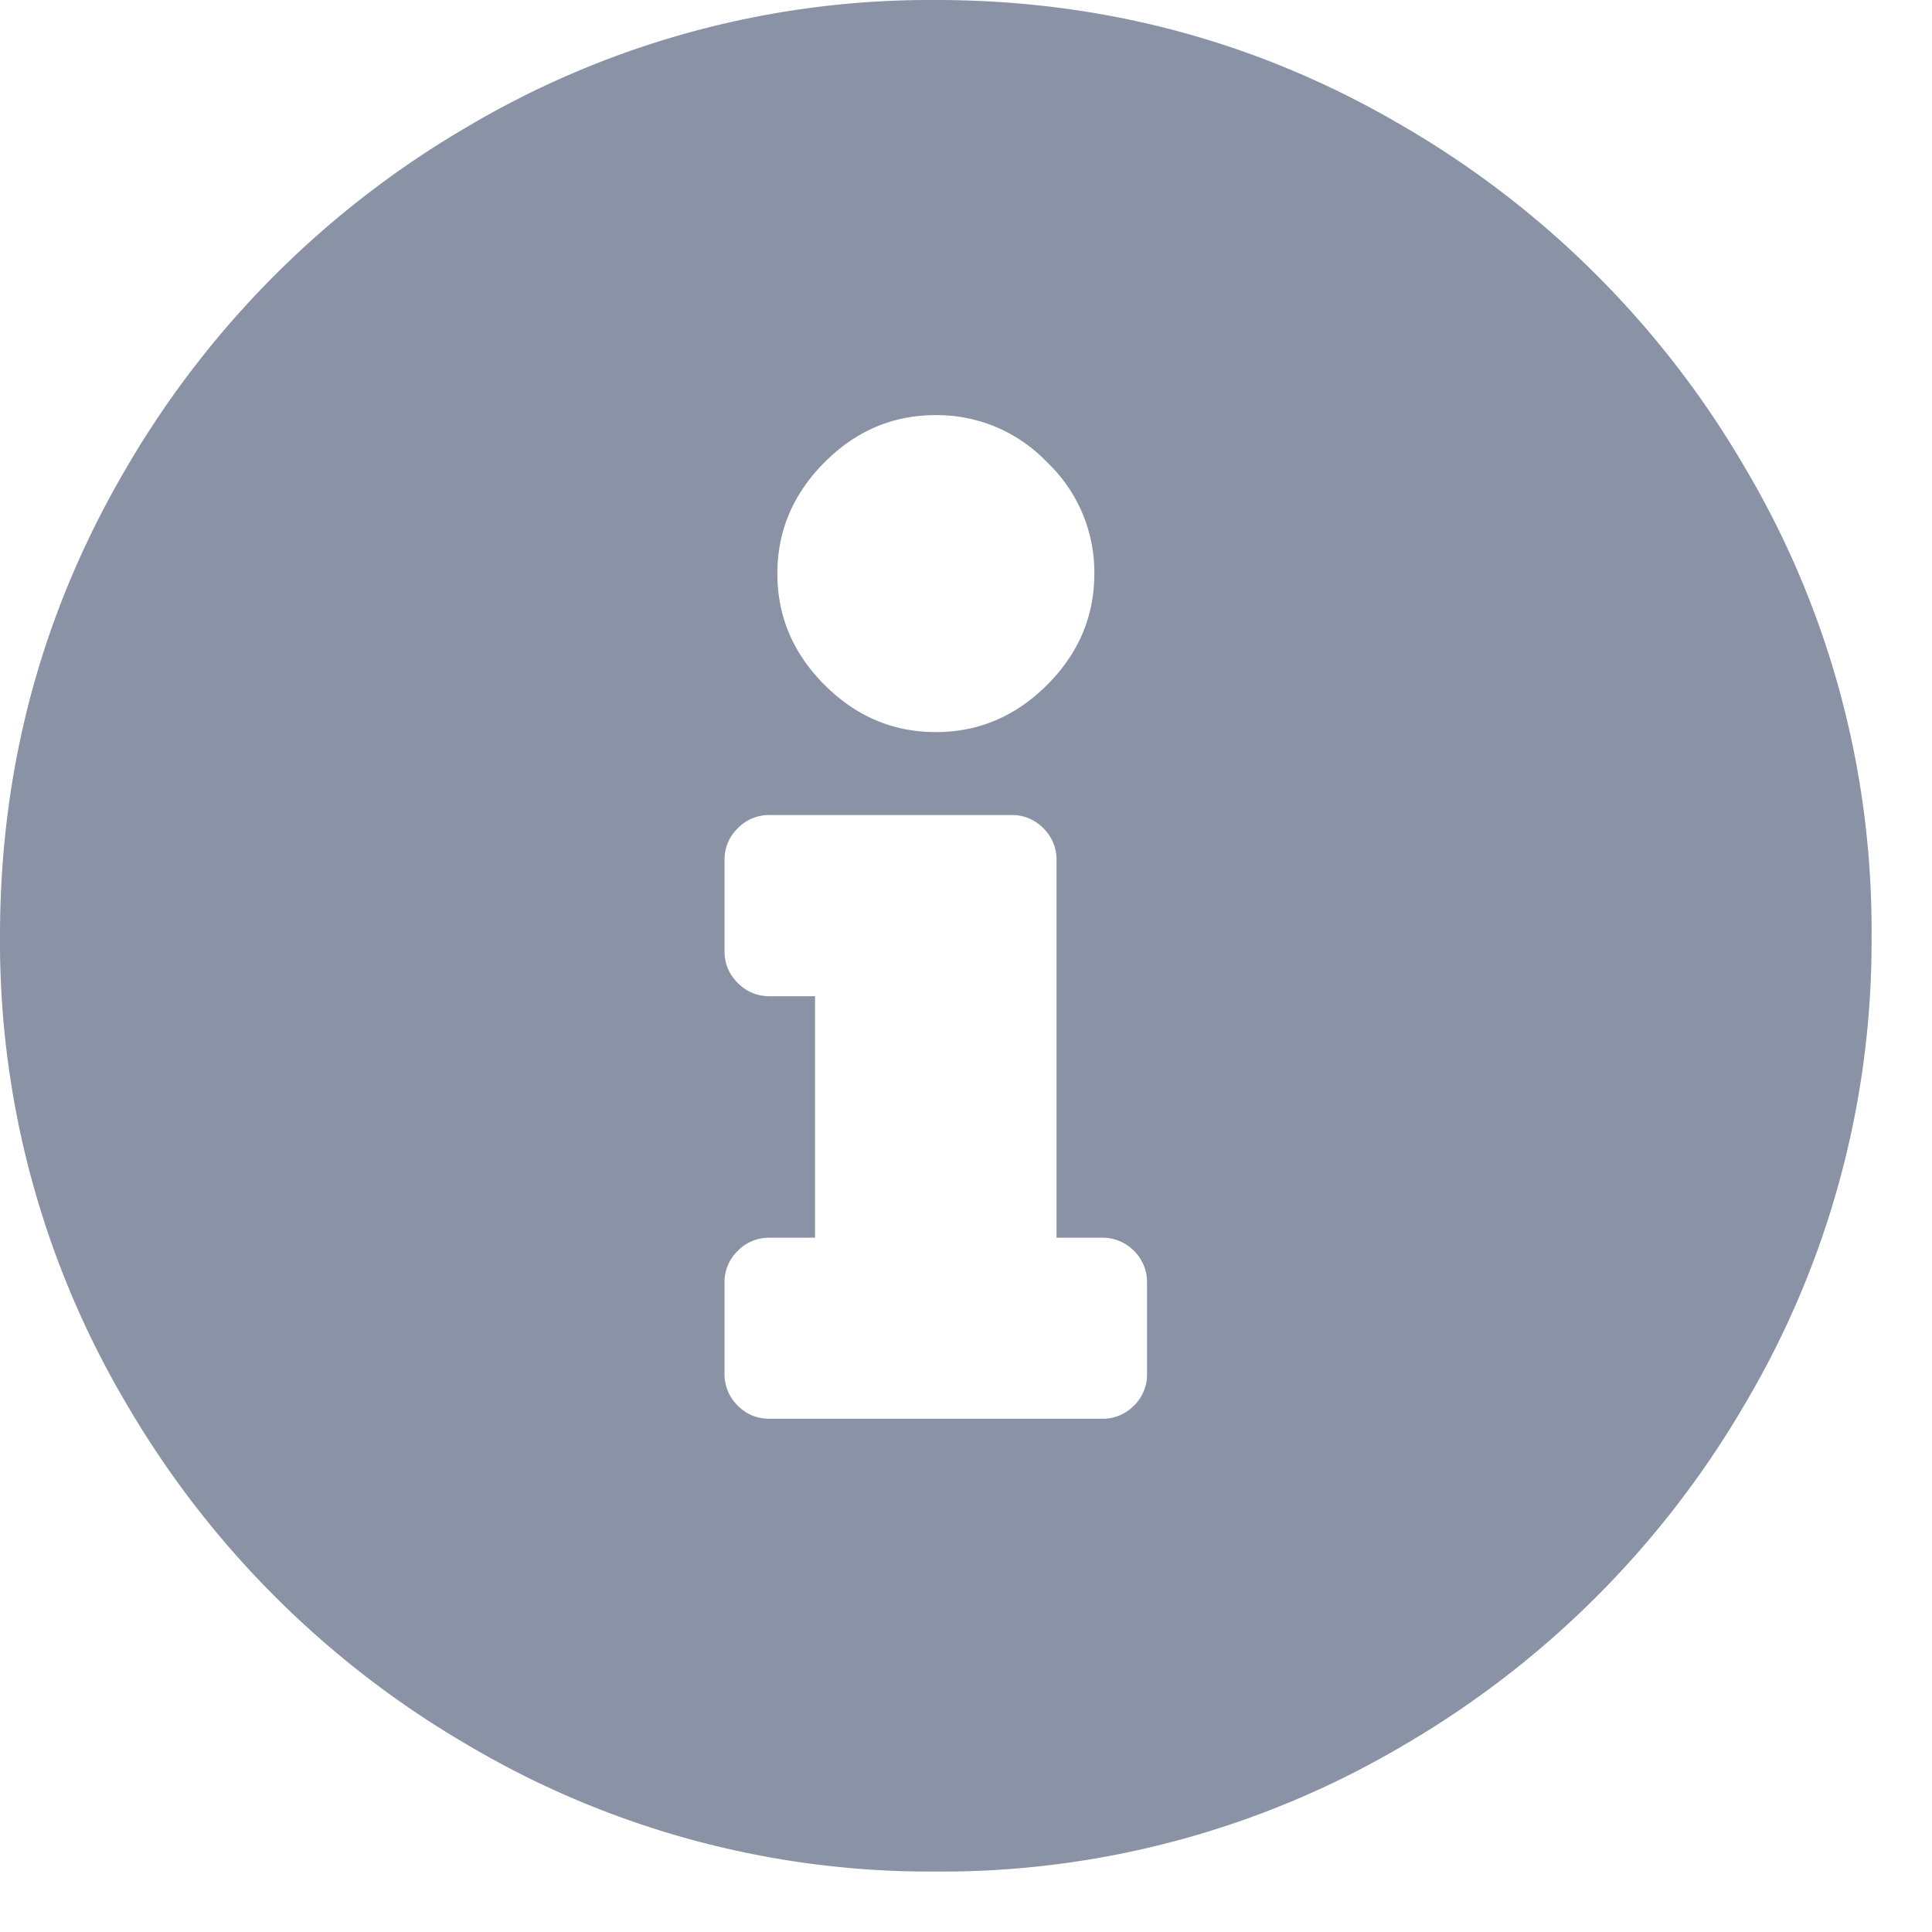 <svg height="14" width="14" xmlns="http://www.w3.org/2000/svg"><path d="M6.781 0c1.222 0 2.352.305 3.39.916a6.852 6.852 0 0 1 2.475 2.475 6.569 6.569 0 0 1 .916 3.39 6.573 6.573 0 0 1-.916 3.39 6.852 6.852 0 0 1-2.474 2.475 6.574 6.574 0 0 1-3.39.916 6.573 6.573 0 0 1-3.391-.916 6.852 6.852 0 0 1-2.475-2.474A6.573 6.573 0 0 1 0 6.782C0 5.56.305 4.43.916 3.39A6.852 6.852 0 0 1 3.391.916 6.573 6.573 0 0 1 6.78 0zm0 3.008c-.31 0-.579.114-.806.342s-.342.496-.342.806c0 .31.114.579.342.807s.496.342.806.342c.31 0 .579-.114.807-.342.228-.228.342-.497.342-.807a1.1 1.1 0 0 0-.342-.806 1.103 1.103 0 0 0-.807-.342zm1.531 6.945v-.656a.316.316 0 0 0-.095-.233.316.316 0 0 0-.233-.095h-.328V6.234a.316.316 0 0 0-.095-.232.316.316 0 0 0-.233-.096h-1.75a.316.316 0 0 0-.232.096.316.316 0 0 0-.096.232v.657c0 .09.032.168.096.232s.141.096.232.096h.328v1.75h-.328a.316.316 0 0 0-.232.095.316.316 0 0 0-.096.233v.656c0 .091.032.169.096.233s.141.095.232.095h2.406a.316.316 0 0 0 .233-.095.316.316 0 0 0 .095-.233z" fill="#8a92a6" fill-rule="evenodd"/></svg>